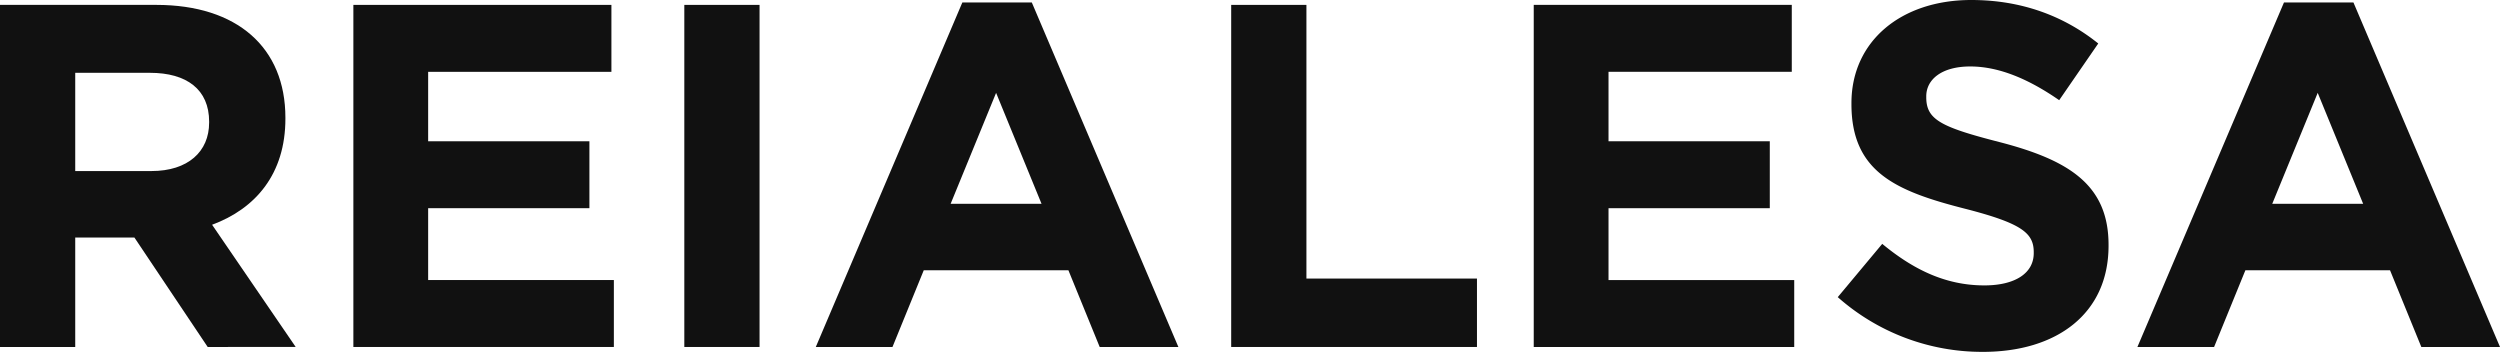 <svg xmlns="http://www.w3.org/2000/svg" id="Layer_1" data-name="Layer 1" viewBox="0 0 1728 243.21"><defs><style>.cls-1{fill:#111;}</style></defs><path class="cls-1" d="M143.56,239.83,92.9,164.17H52v75.66H0V3.38H108.09c55.74,0,89.18,29.38,89.18,78v.67c0,38.18-20.6,62.16-50.67,73.3l57.77,84.45Zm1-155.72c0-22.3-15.54-33.78-40.88-33.78H52v67.9h52.69c25.33,0,39.86-13.52,39.86-33.45Z"></path><path class="cls-1" d="M244.25,239.83V3.38H422.61V49.65H295.94v48H407.4V143.9H295.94v49.66H424.3v46.27Z"></path><path class="cls-1" d="M473,239.83V3.38h52V239.83Z"></path><path class="cls-1" d="M760.11,239.83l-21.62-53h-100l-21.61,53h-53L665.18,1.69h48L814.49,239.83ZM688.5,64.18l-31.42,76.68h62.83Z"></path><path class="cls-1" d="M851,239.83V3.38h52V192.54h117.88v47.29Z"></path><path class="cls-1" d="M1060.12,239.83V3.38h178.36V49.65H1111.81v48h111.47V143.9H1111.81v49.66h128.36v46.27Z"></path><path class="cls-1" d="M1370.59,243.21a150.5,150.5,0,0,1-100.33-37.83L1301,168.56c21.28,17.57,43.58,28.71,70.6,28.71,21.28,0,34.12-8.45,34.12-22.29v-.68c0-13.17-8.11-19.93-47.63-30.06-47.63-12.16-78.37-25.34-78.37-72.29v-.68c0-42.9,34.46-71.27,82.77-71.27,34.44,0,63.84,10.81,87.82,30.06l-27,39.19c-20.94-14.53-41.54-23.31-61.47-23.31s-30.41,9.12-30.41,20.6v.68c0,15.54,10.14,20.61,51,31.08,48,12.49,75,29.72,75,70.94v.67C1457.4,216.86,1421.6,243.21,1370.59,243.21Z"></path><path class="cls-1" d="M1673.62,239.83l-21.62-53H1552l-21.62,53h-53L1578.69,1.69h48L1728,239.83ZM1602,64.18l-31.42,76.68h62.83Z"></path></svg>